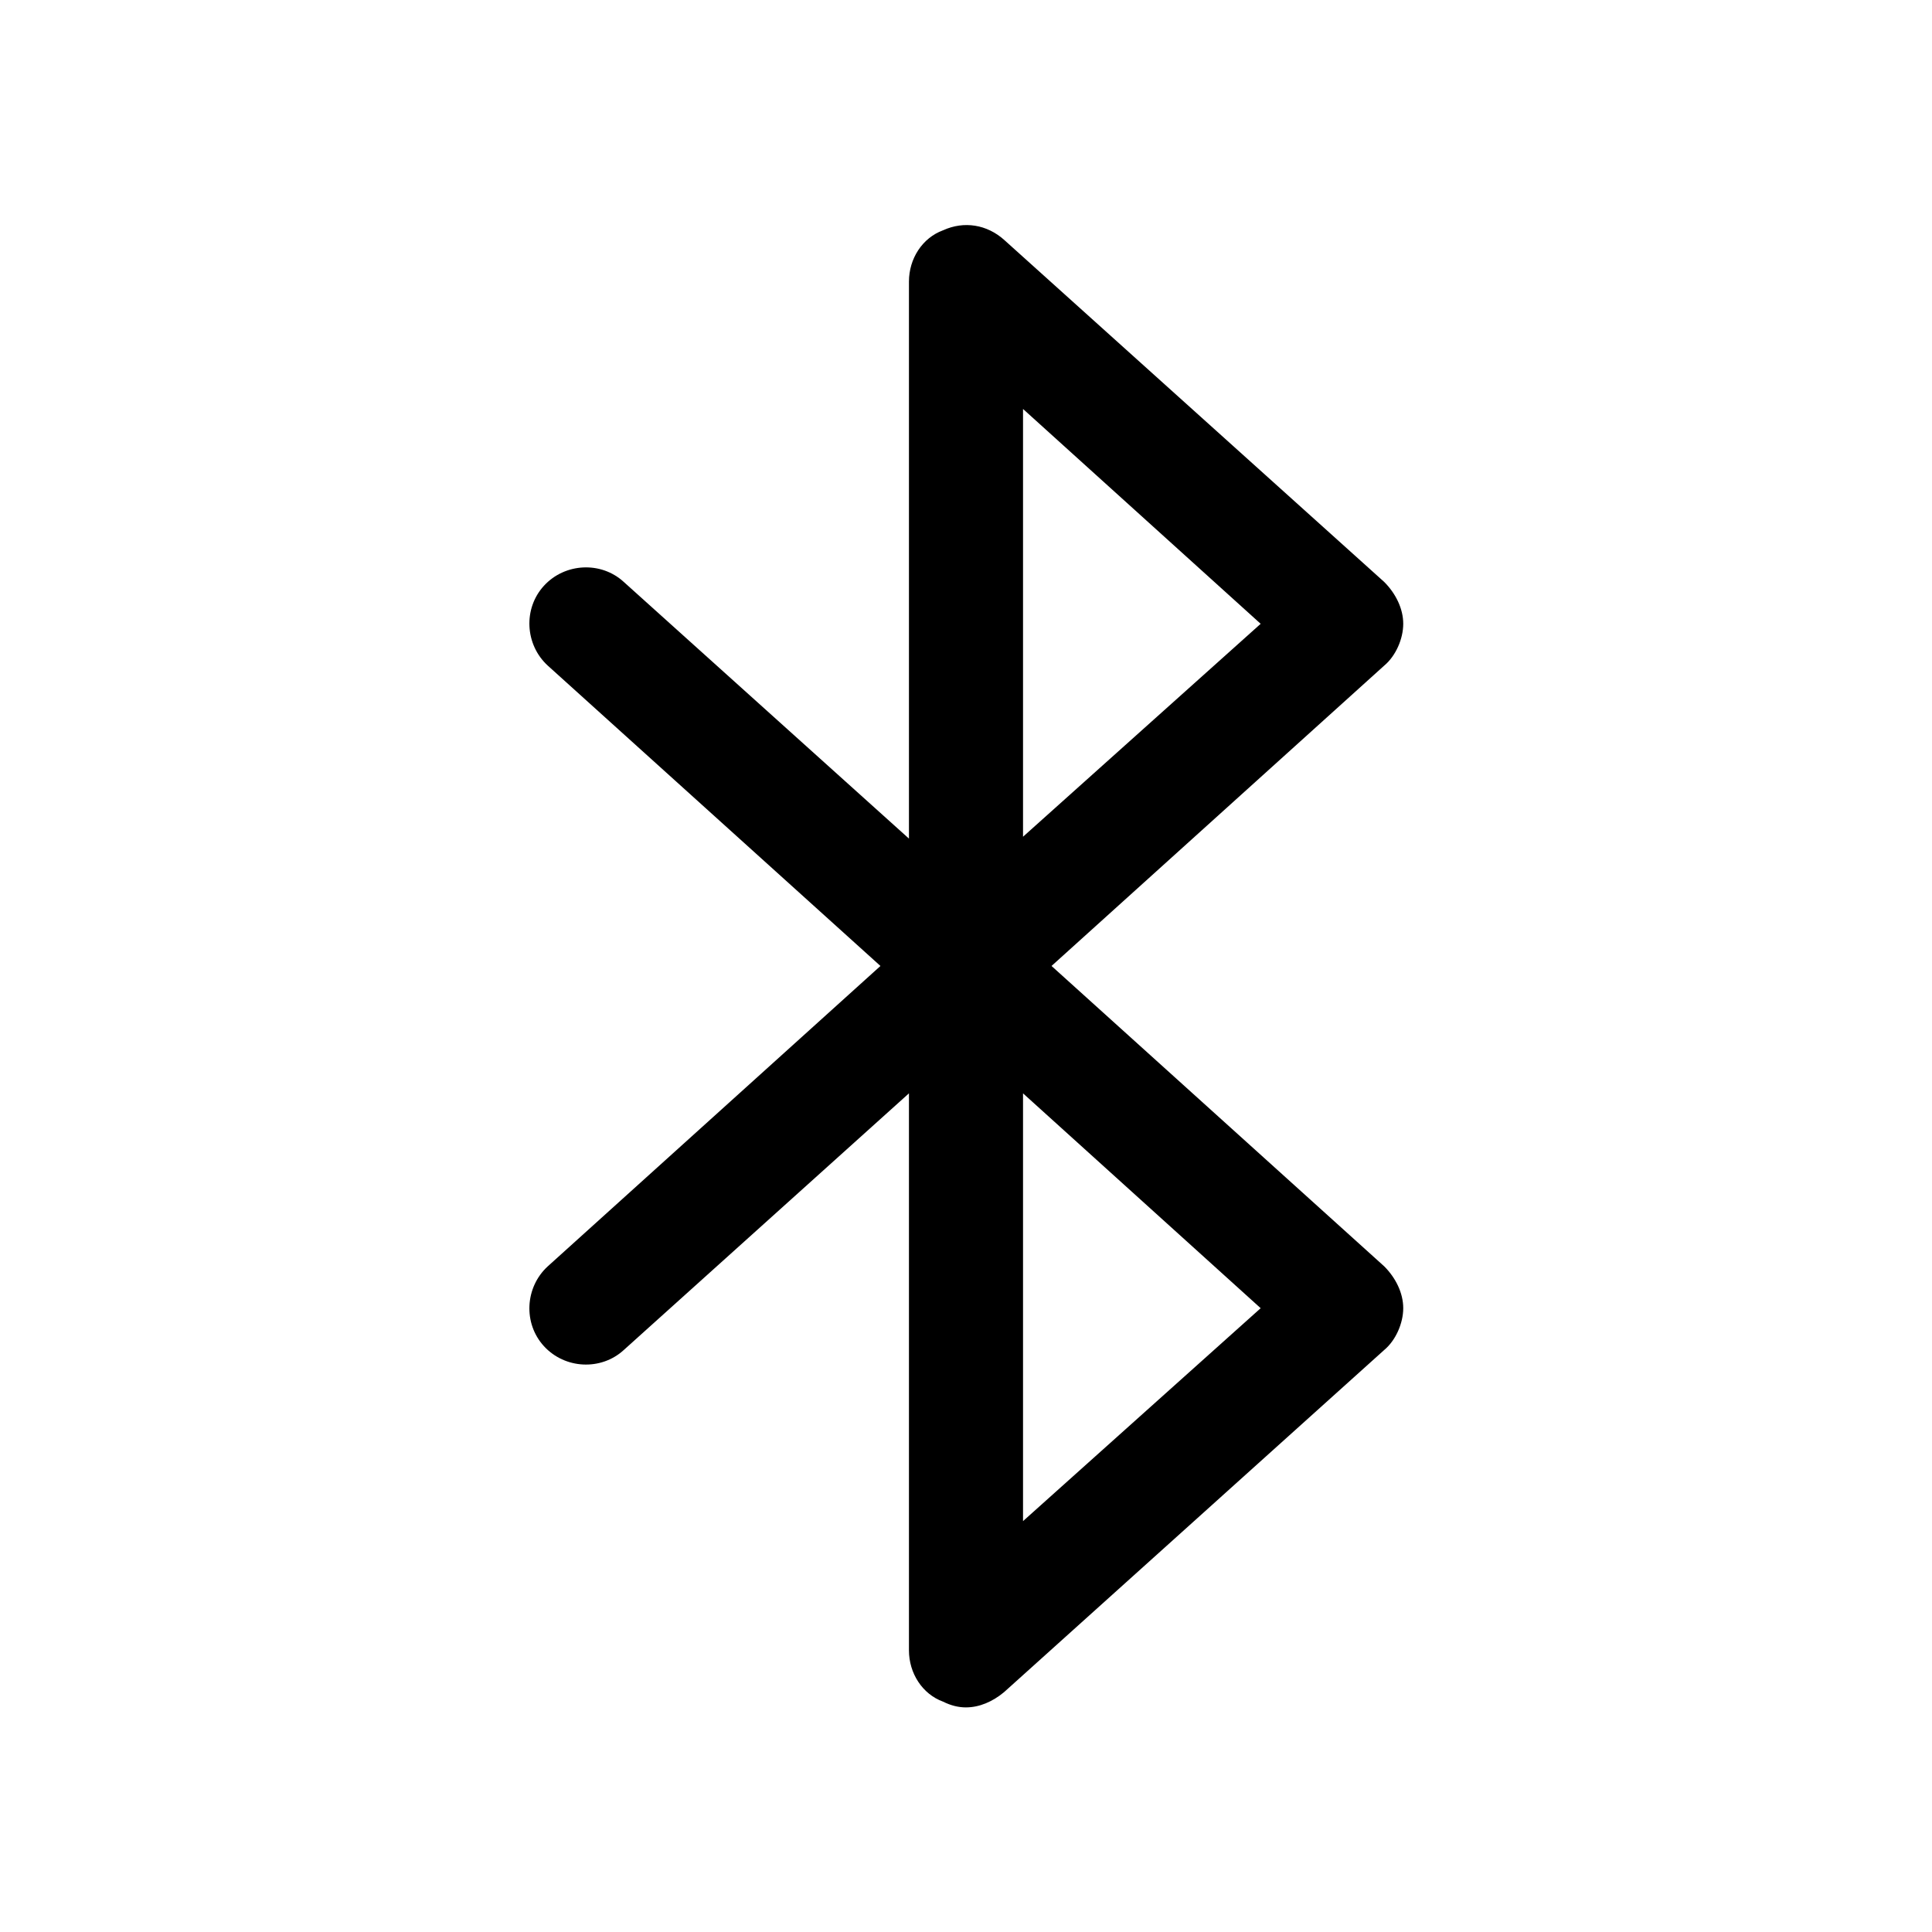 <?xml version="1.0" encoding="UTF-8"?>
<!-- Uploaded to: ICON Repo, www.svgrepo.com, Generator: ICON Repo Mixer Tools -->
<svg fill="#000000" width="800px" height="800px" version="1.1" viewBox="144 144 512 512" xmlns="http://www.w3.org/2000/svg">
 <path d="m400 596.48c-2.016 0-4.031-0.504-6.047-1.512-5.543-2.016-9.07-7.559-9.07-13.602v-147.62l-75.57 68.016c-6.047 5.543-15.617 5.039-21.16-1.008-5.543-6.047-5.039-15.617 1.008-21.16l88.168-79.602-88.168-79.602c-6.047-5.543-6.551-15.113-1.008-21.16 5.543-6.047 15.113-6.551 21.16-1.008l75.57 68.016v-147.62c0-6.047 3.527-11.586 9.07-13.602 5.543-2.519 11.586-1.512 16.121 2.519l100.76 90.688c3.023 3.023 5.039 7.055 5.039 11.082 0 4.031-2.016 8.566-5.039 11.082l-88.168 79.602 88.168 79.602c3.023 3.023 5.039 7.055 5.039 11.082 0 4.031-2.016 8.566-5.039 11.082l-100.76 90.688c-3.023 2.519-6.551 4.031-10.078 4.031zm15.113-162.73v113.36l62.977-56.426zm0-181.37v113.36l62.977-56.426z"/>
</svg>